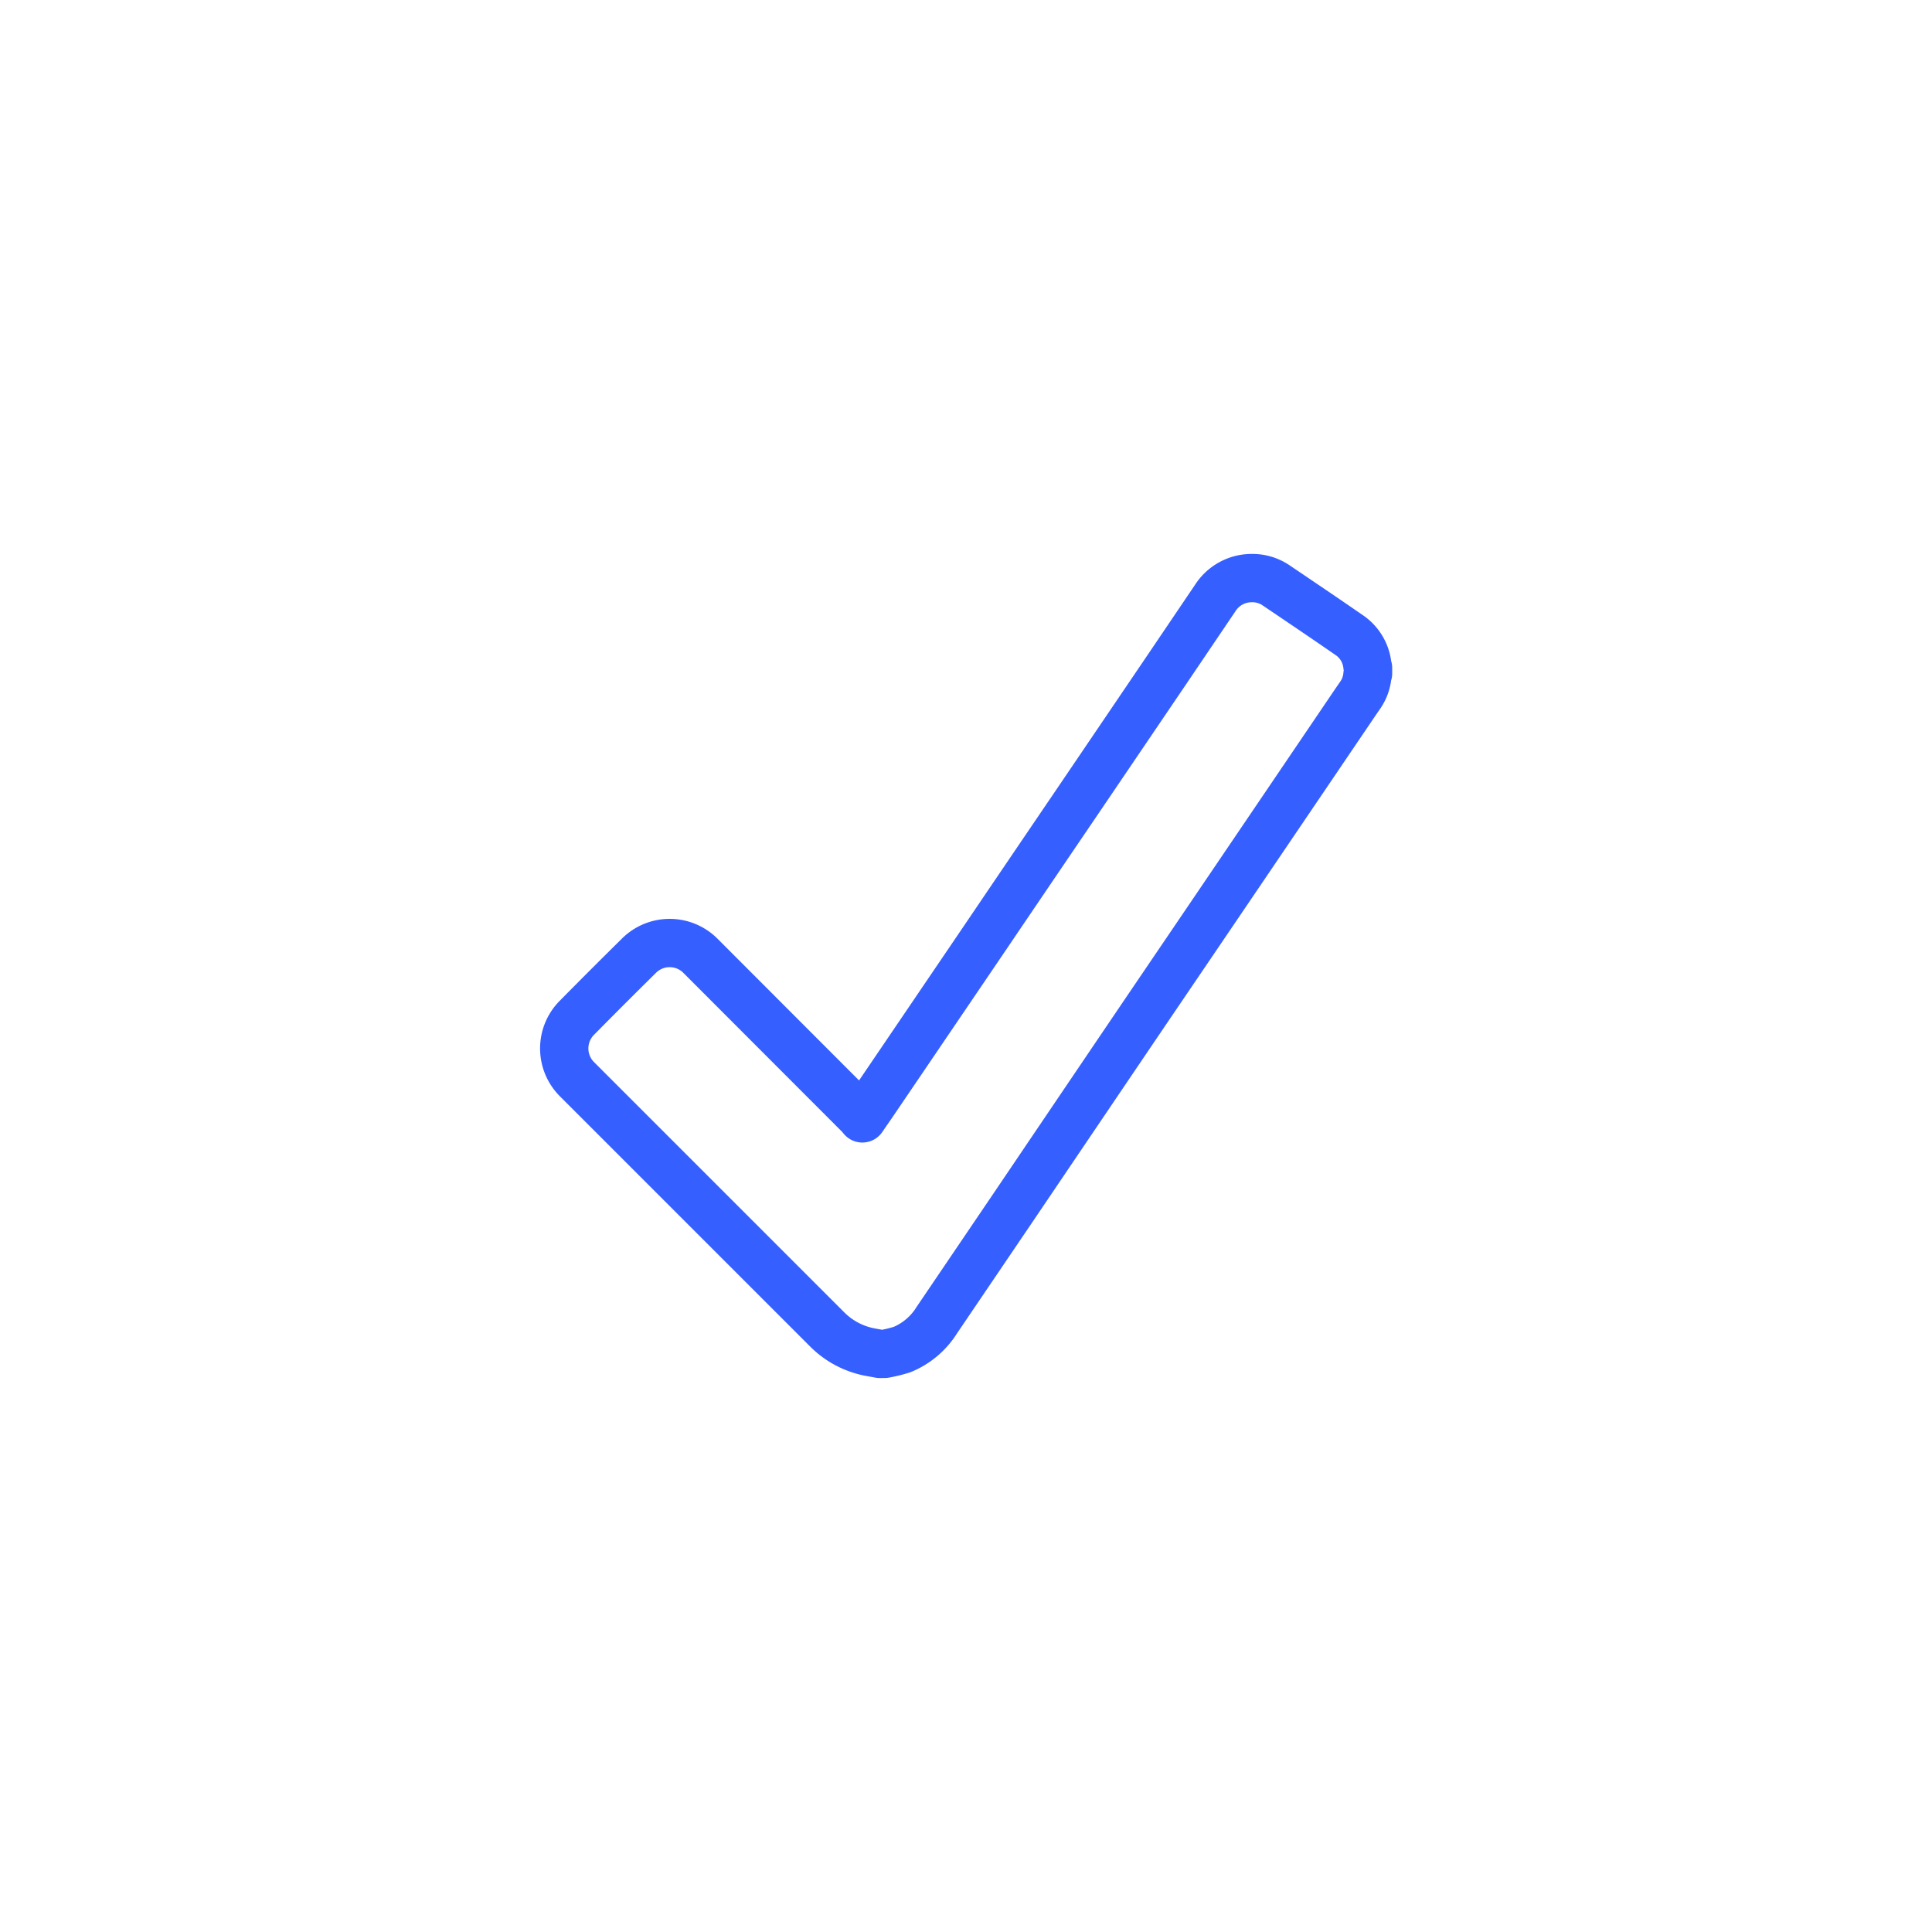 <svg id="Layer_1" data-name="Layer 1" xmlns="http://www.w3.org/2000/svg" viewBox="0 0 400 400"><defs><style>.cls-1{fill:none;stroke:#365fff;stroke-linecap:round;stroke-linejoin:round;stroke-width:10px;}</style></defs><path class="cls-1" d="M182.15,280.31c-1.15-.23-2.34-.38-3.46-.71a16.92,16.92,0,0,1-7.33-4.26l-51.9-51.9a9,9,0,0,1,0-12.74q6.36-6.45,12.81-12.81a9,9,0,0,1,12.85.1L178,230.91c.18.17.32.38.54.64.75-1.1,1.44-2.09,2.12-3.08l23.07-34q9.54-14.09,19.09-28.15l18.66-27.53,10.14-15a8.94,8.94,0,0,1,7.35-4.1,8.76,8.76,0,0,1,5.35,1.58c5,3.38,10,6.75,14.93,10.16a8.69,8.69,0,0,1,3.86,6.42,1.86,1.86,0,0,0,.13.46v1.1a1.9,1.9,0,0,0-.13.38,8.51,8.51,0,0,1-1.57,4.25c-.62.9-1.24,1.8-1.85,2.71l-22.3,32.91q-9.65,14.24-19.32,28.48-14,20.68-28,41.4l-16.12,23.79a15.35,15.35,0,0,1-7.21,6.09,29.54,29.54,0,0,1-3.57.88Z"/></svg>